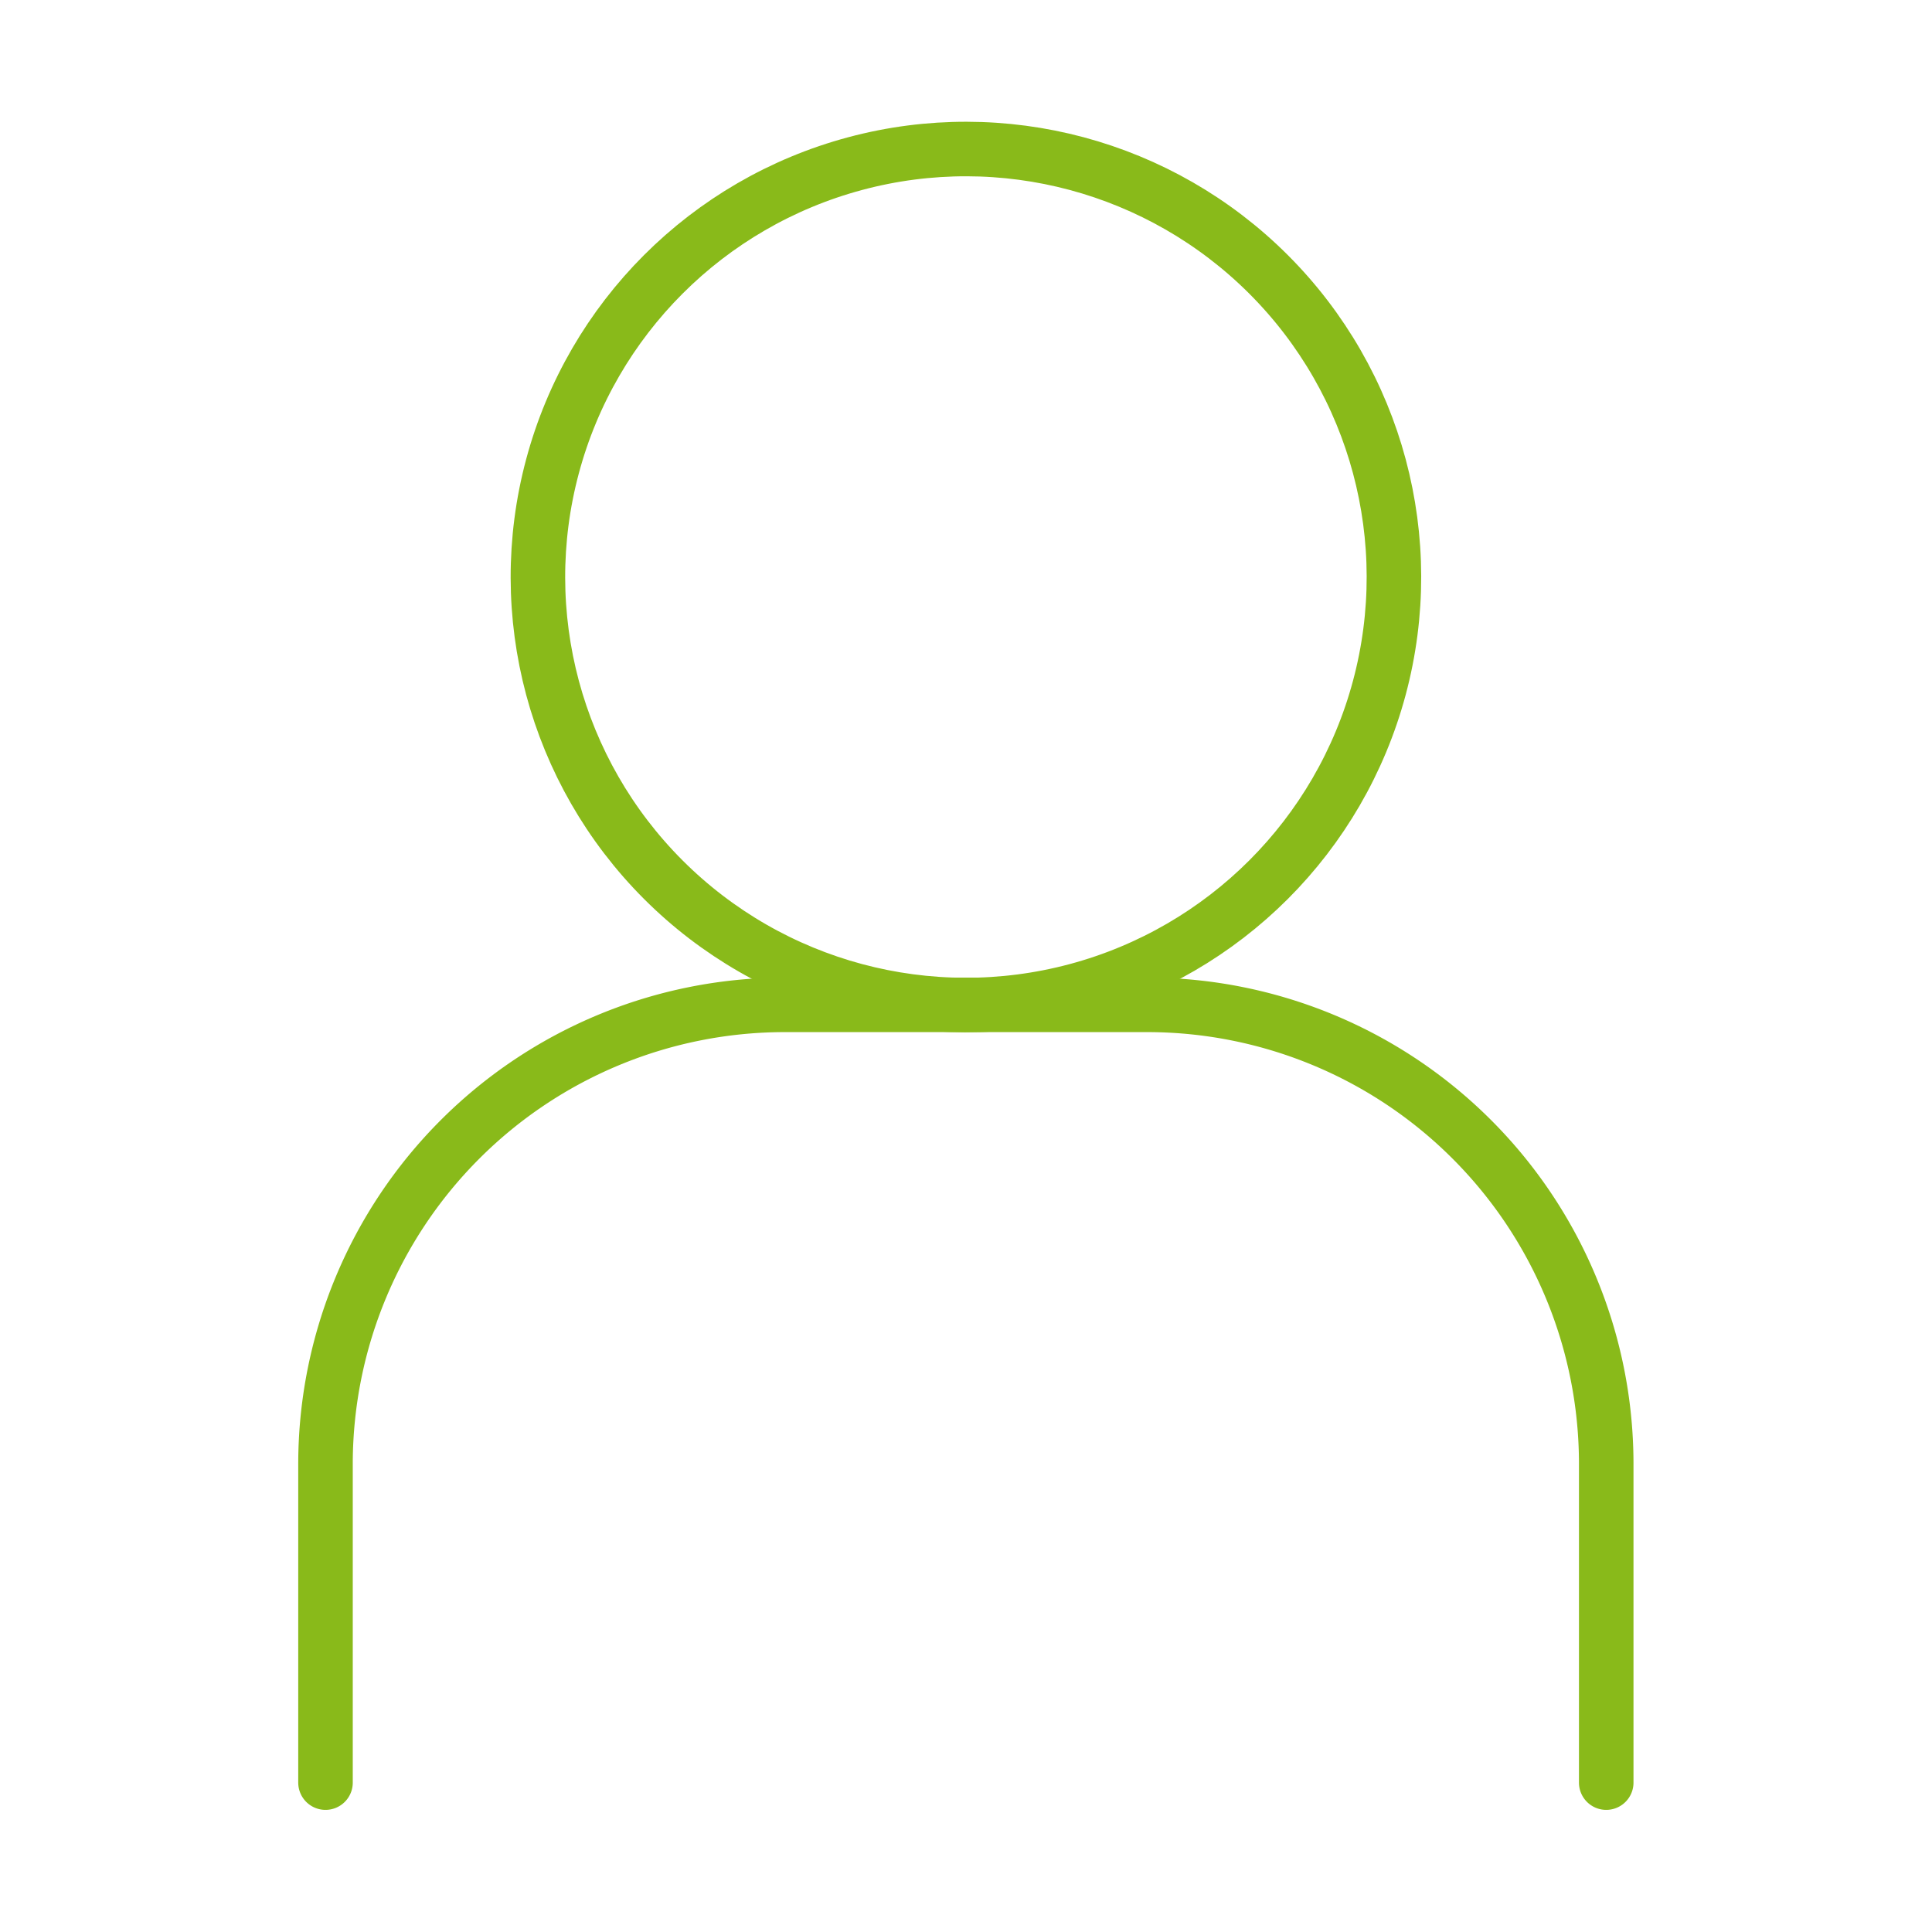 <svg xmlns="http://www.w3.org/2000/svg" viewBox="0 0 70.87 70.87"><defs><style>.cls-1{fill:none;stroke:#89ba1a;stroke-linecap:round;stroke-linejoin:round;stroke-width:2px;}</style></defs><g id="Layer_1" data-name="Layer 1"><circle class="cls-1" cx="35.43" cy="21.17" r="15.7" transform="translate(-4.59 31.25) rotate(-45)"/><path class="cls-1" d="M11.94,65.39V53.65A16.85,16.85,0,0,1,28.73,36.86H42.14A16.84,16.84,0,0,1,58.92,53.65V65.39"/></g></svg>